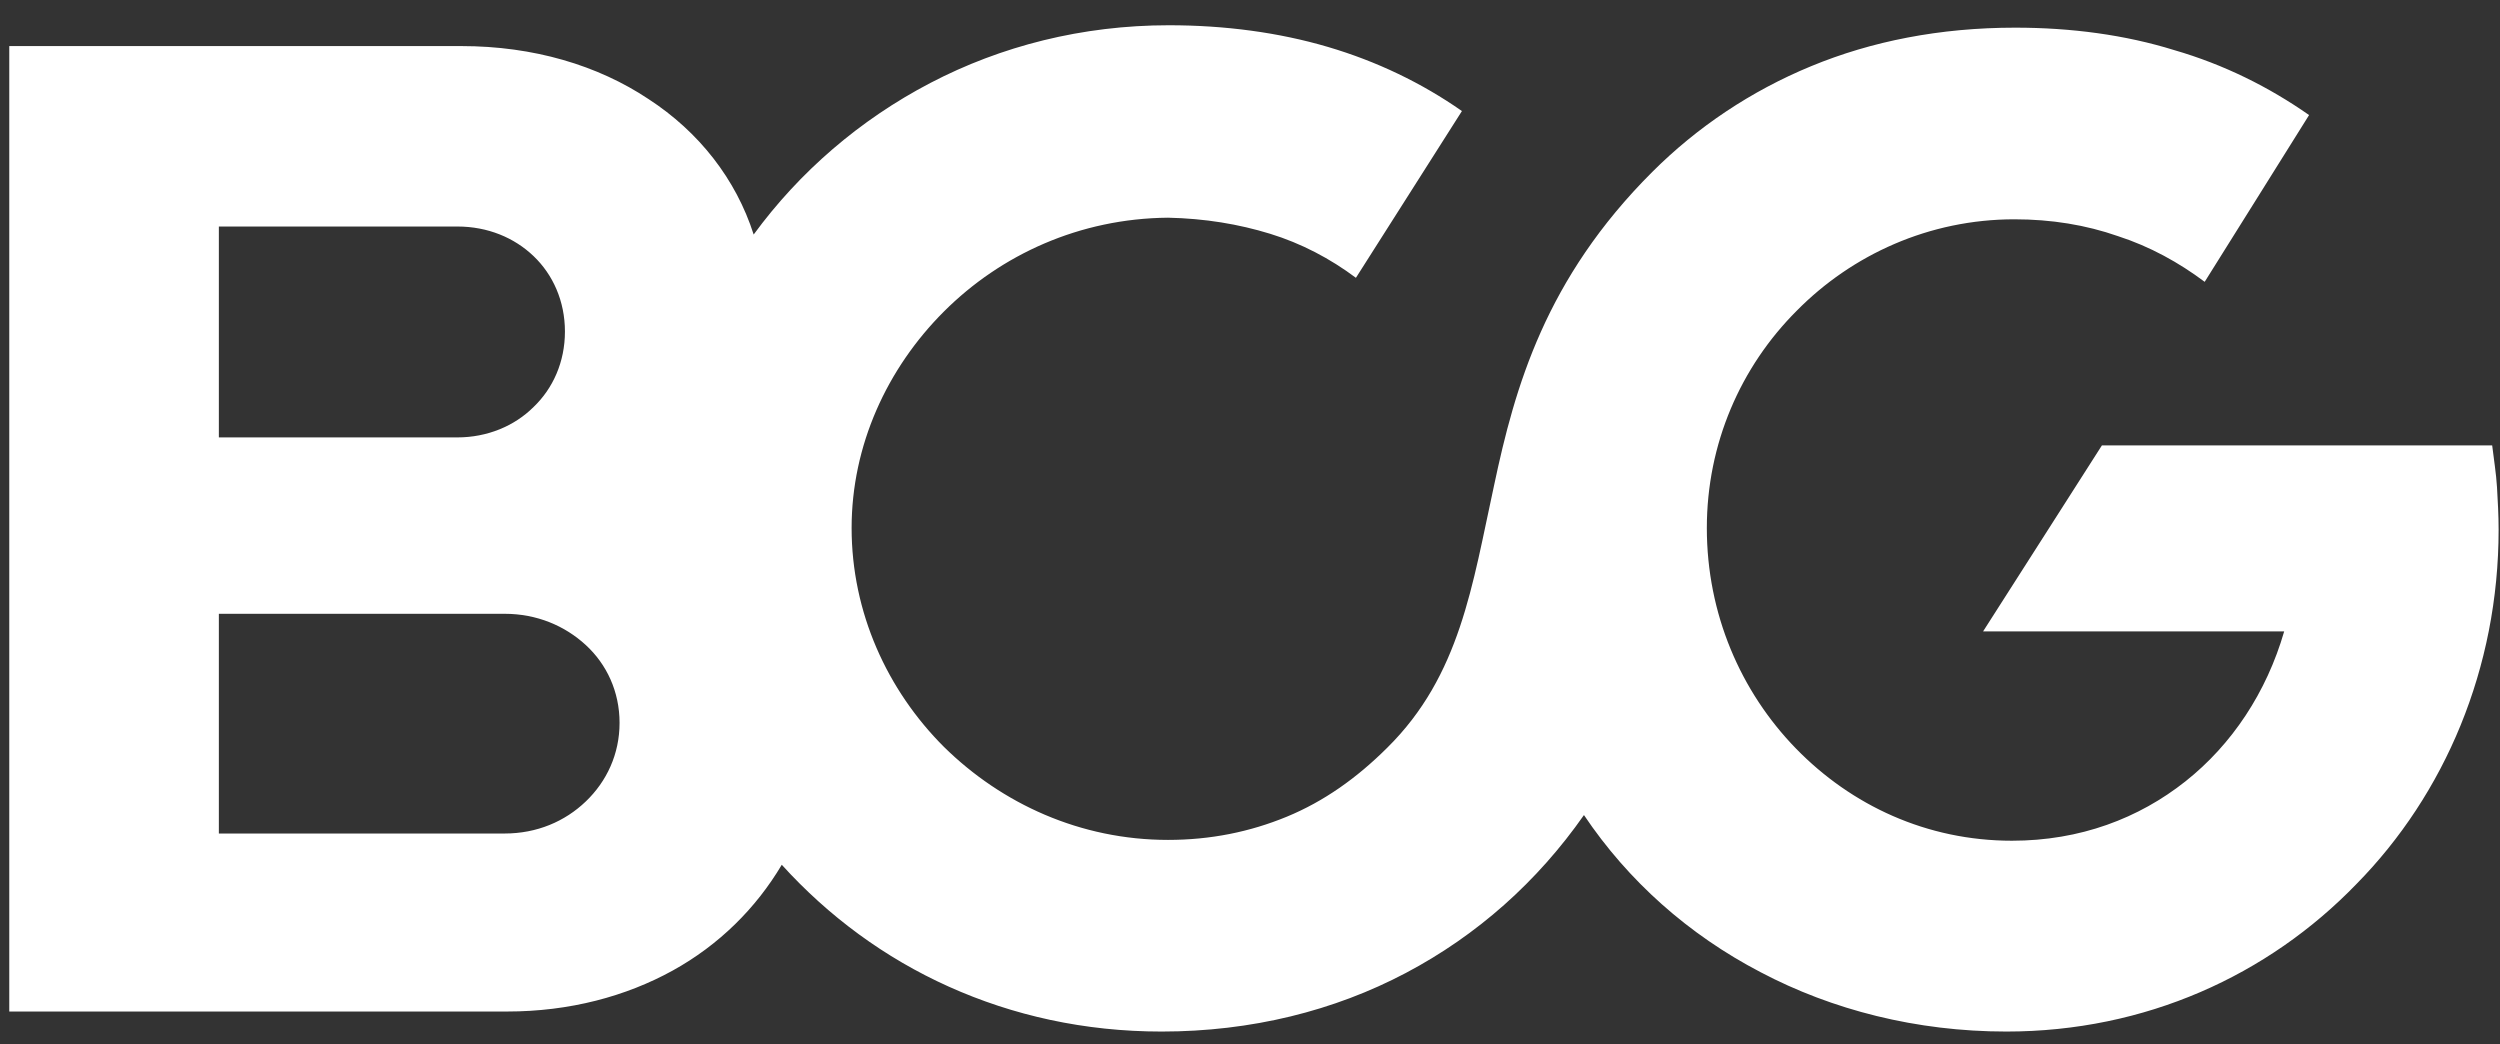 <svg width="79" height="33" viewBox="0 0 79 33" fill="none" xmlns="http://www.w3.org/2000/svg">
<rect x="0" y="0" width="79" height="33" fill="#333333" stroke="none"/>
<path d="M78.956 16.735C78.956 16.279 78.93 15.823 78.905 15.393C78.88 14.962 78.803 14.506 78.753 14.075H72.587H66.42L64.543 17.014L62.665 19.953H72.18C71.622 21.879 70.531 23.526 69.059 24.692C67.588 25.857 65.735 26.567 63.578 26.567C60.889 26.567 58.503 25.452 56.752 23.653C55.002 21.854 53.936 19.396 53.936 16.685C53.936 14.024 55.002 11.592 56.778 9.818C58.529 8.044 60.965 6.93 63.654 6.93C64.822 6.93 65.913 7.107 66.928 7.462C67.943 7.791 68.856 8.298 69.668 8.906L71.318 6.271L72.967 3.636C71.698 2.749 70.277 2.039 68.704 1.583C67.156 1.102 65.456 0.874 63.68 0.874C61.295 0.874 59.138 1.304 57.235 2.09C55.331 2.875 53.631 4.016 52.21 5.435C48.836 8.805 47.871 12.225 47.212 15.342C46.526 18.484 46.146 21.347 43.837 23.628C42.872 24.59 41.832 25.325 40.665 25.807C39.498 26.288 38.254 26.541 36.909 26.541C34.143 26.541 31.657 25.401 29.829 23.602C28.028 21.803 26.911 19.345 26.911 16.685C26.911 14.075 28.028 11.643 29.829 9.843C31.631 8.044 34.118 6.904 36.909 6.879C38.077 6.904 39.142 7.082 40.132 7.386C41.121 7.69 42.035 8.171 42.847 8.779L44.522 6.144L46.197 3.509C44.928 2.622 43.507 1.938 41.959 1.482C40.411 1.026 38.711 0.798 36.935 0.798C34.194 0.798 31.631 1.456 29.398 2.622C27.165 3.788 25.262 5.435 23.816 7.411C23.257 5.663 22.09 4.168 20.491 3.129C18.893 2.065 16.863 1.456 14.579 1.456H7.423H0.293V16.735V31.964H16.026C18.005 31.964 19.781 31.483 21.253 30.672C22.724 29.861 23.892 28.695 24.704 27.327C26.175 28.949 27.952 30.266 29.982 31.178C32.012 32.091 34.27 32.597 36.706 32.597C39.548 32.597 42.162 31.939 44.42 30.748C46.679 29.557 48.582 27.859 50.053 25.756C51.449 27.834 53.352 29.532 55.636 30.722C57.894 31.913 60.559 32.597 63.401 32.597C67.791 32.597 71.673 30.824 74.464 27.935C77.256 25.097 78.956 21.119 78.956 16.735ZM6.916 13.822V7.158H14.452C15.416 7.158 16.254 7.512 16.863 8.095C17.472 8.678 17.852 9.514 17.852 10.477C17.852 11.44 17.472 12.276 16.863 12.859C16.254 13.467 15.391 13.822 14.452 13.822H10.697H6.916ZM6.916 26.314V19.396H15.949C16.964 19.396 17.852 19.776 18.512 20.384C19.172 20.992 19.578 21.854 19.578 22.842C19.578 23.83 19.172 24.692 18.512 25.325C17.852 25.959 16.964 26.339 15.949 26.339H11.433H6.916V26.314Z" fill="white"/>
</svg>
